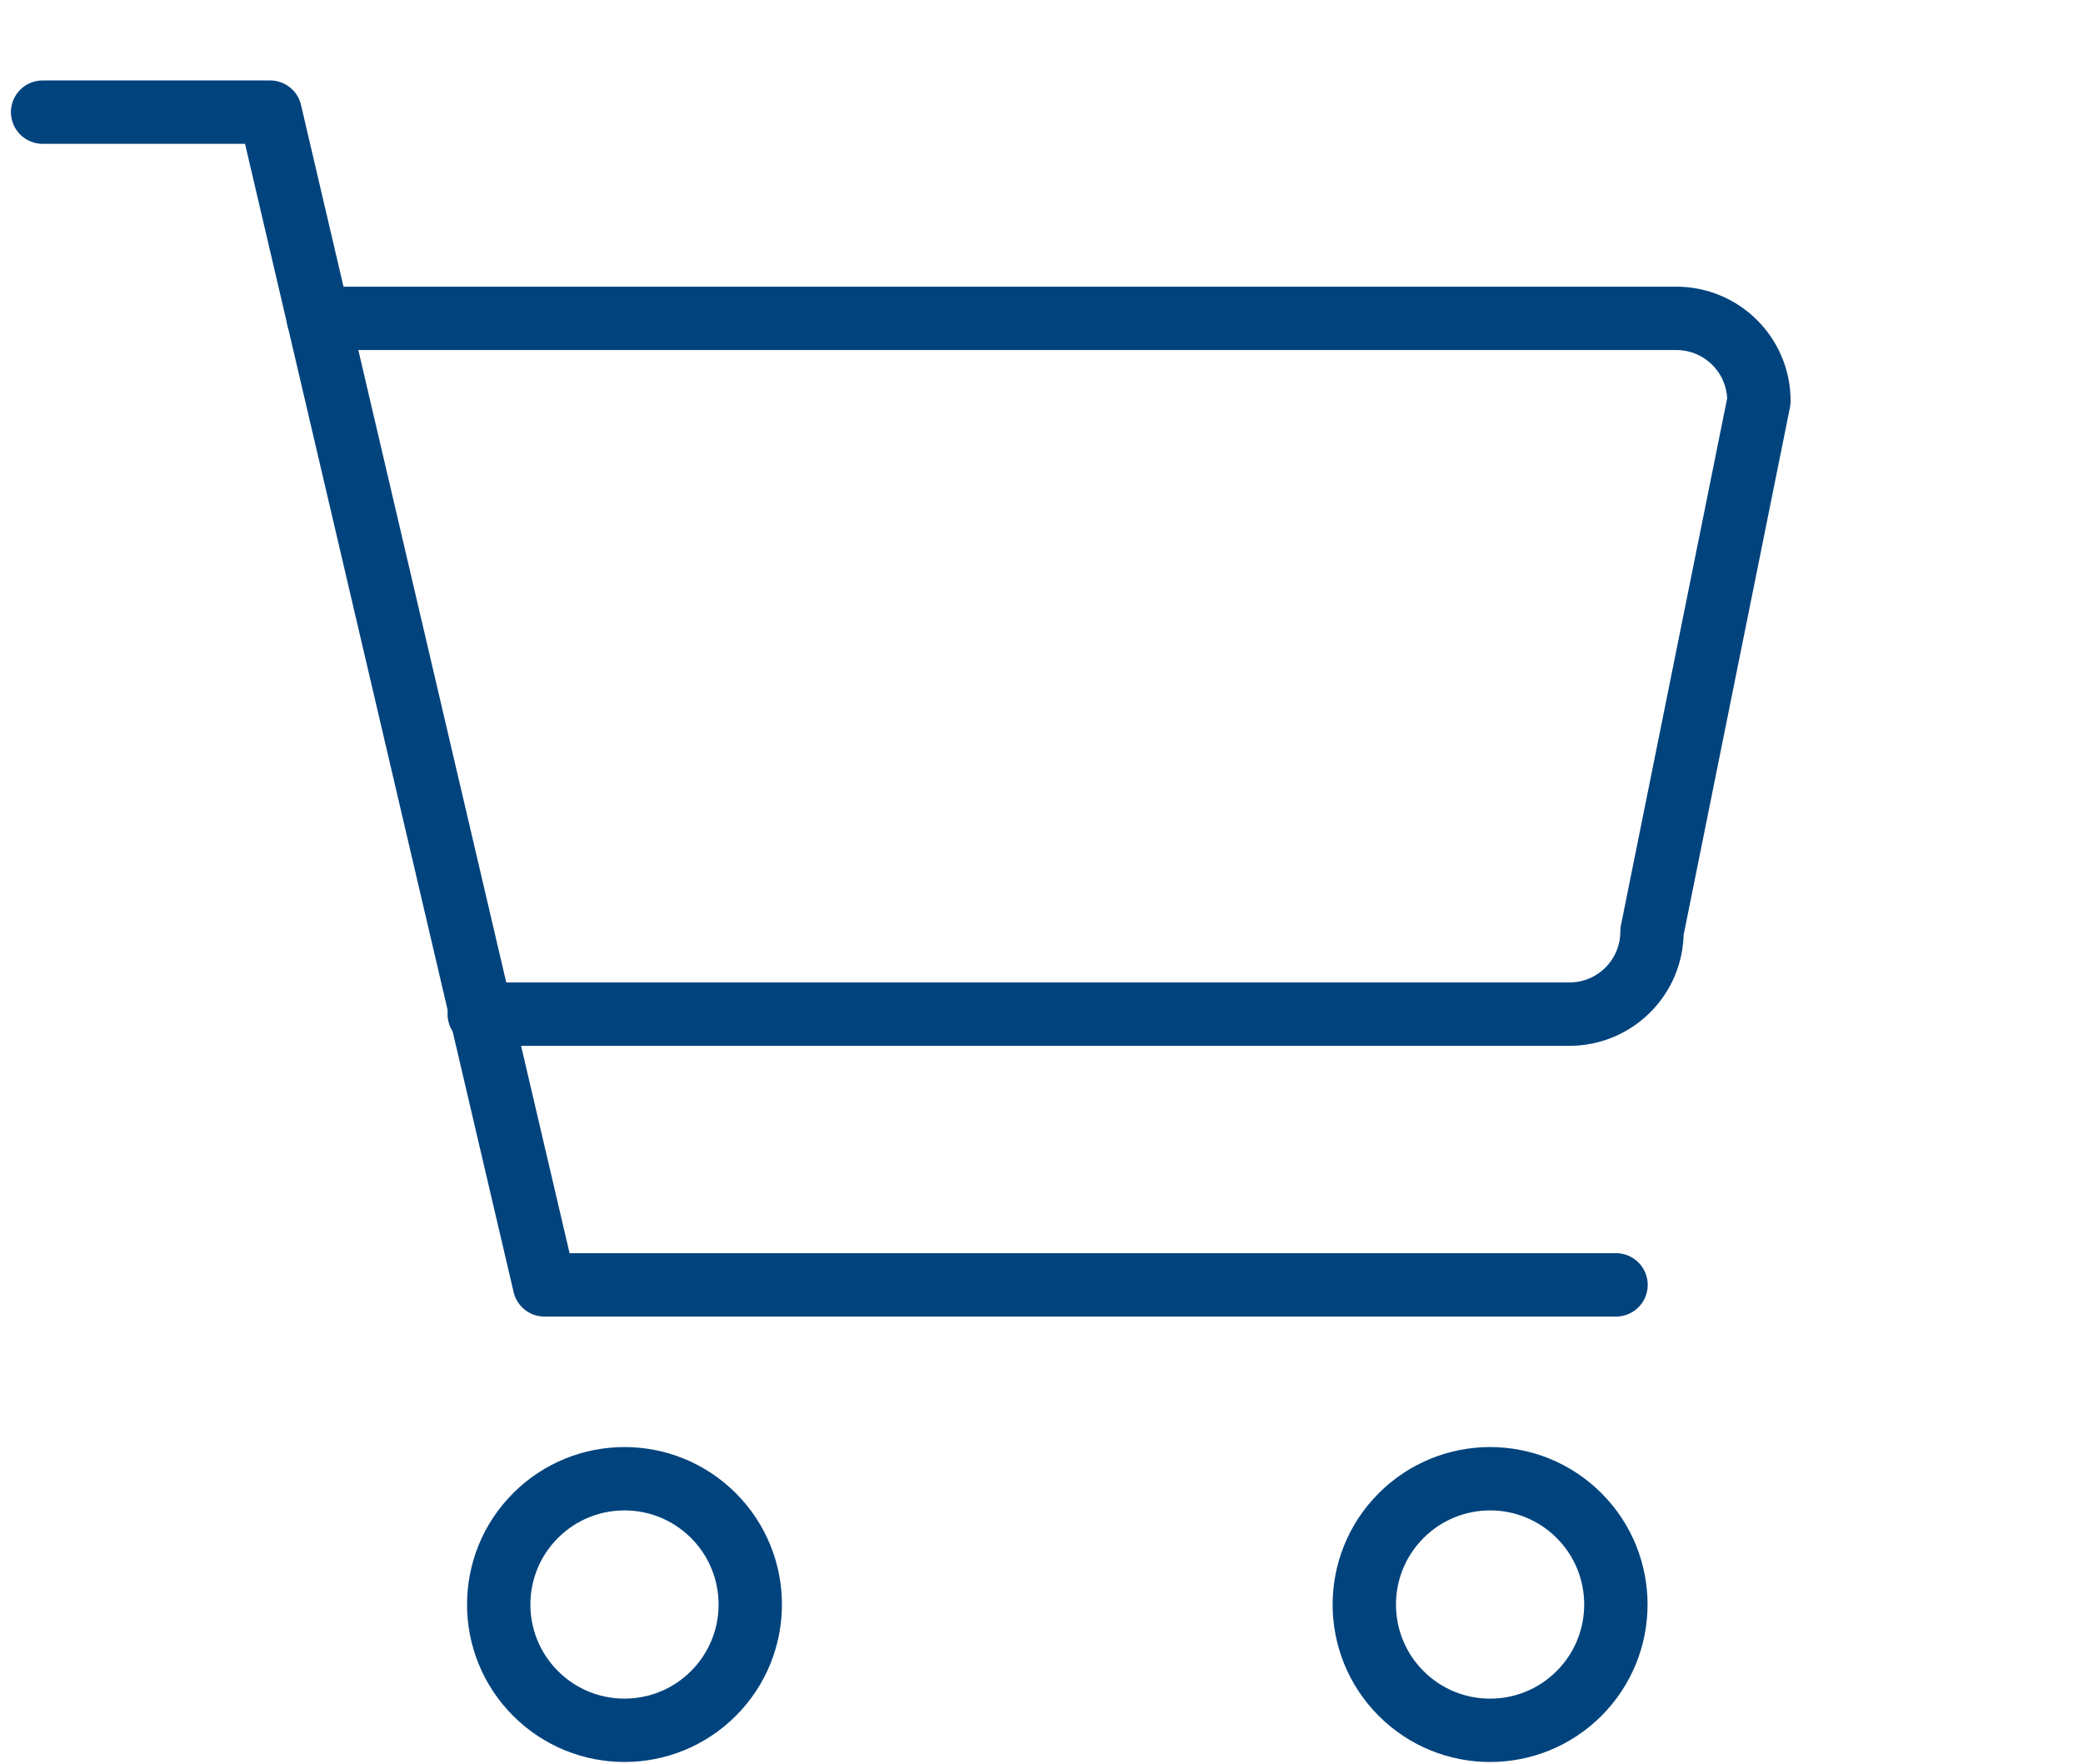 <?xml version="1.0" encoding="UTF-8" standalone="no"?>
<!DOCTYPE svg PUBLIC "-//W3C//DTD SVG 1.1//EN" "http://www.w3.org/Graphics/SVG/1.1/DTD/svg11.dtd">
<svg width="100%" height="100%" viewBox="0 0 274 232" version="1.1" xmlns="http://www.w3.org/2000/svg" xmlns:xlink="http://www.w3.org/1999/xlink" xml:space="preserve" xmlns:serif="http://www.serif.com/" style="fill-rule:evenodd;clip-rule:evenodd;stroke-linecap:round;stroke-linejoin:round;stroke-miterlimit:10;">
    <g transform="matrix(-2.946,-2.946,-2.946,2.946,65.601,211.046)">
        <ellipse cx="-2.808" cy="-2.808" rx="3.971" ry="3.971" style="fill:none;stroke:rgb(0,67,125);stroke-width:2px;"/>
    </g>
    <g transform="matrix(-2.946,-2.946,-2.946,2.946,179.461,211.051)">
        <ellipse cx="-2.808" cy="-2.809" rx="3.971" ry="3.972" style="fill:none;stroke:rgb(0,67,125);stroke-width:2px;"/>
    </g>
    <g transform="matrix(4.167,0,0,4.167,5.605,169.003)">
        <path d="M0,-37.018L7.183,-37.018L15.842,0L49.669,0" style="fill:none;fill-rule:nonzero;stroke:rgb(0,67,125);stroke-width:2px;"/>
    </g>
    <g transform="matrix(4.167,0,0,4.167,63.037,41.874)">
        <path d="M0,21.963L34.413,21.963C35.851,21.963 37.022,20.801 37.022,19.353L40.397,2.609C40.397,1.162 39.226,0 37.788,0L-5.079,0" style="fill:none;fill-rule:nonzero;stroke:rgb(0,67,125);stroke-width:2px;stroke-linecap:butt;stroke-linejoin:miter;"/>
    </g>
</svg>
